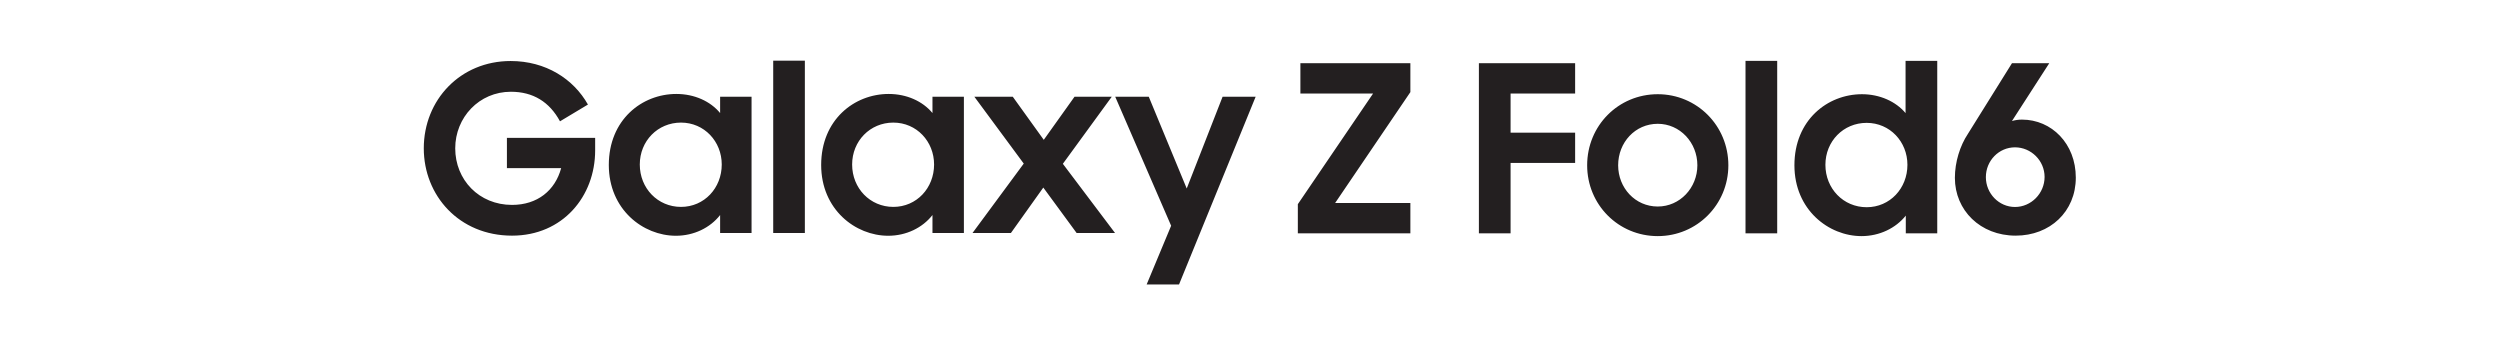 <?xml version="1.0" encoding="UTF-8" standalone="no"?>
<!DOCTYPE svg PUBLIC "-//W3C//DTD SVG 1.1//EN" "http://www.w3.org/Graphics/SVG/1.1/DTD/svg11.dtd">
<svg width="100%" height="100%" viewBox="0 0 930 126" version="1.1" xmlns="http://www.w3.org/2000/svg" xmlns:xlink="http://www.w3.org/1999/xlink" xml:space="preserve" xmlns:serif="http://www.serif.com/" style="fill-rule:evenodd;clip-rule:evenodd;stroke-linejoin:round;stroke-miterlimit:2;">
    <g transform="matrix(1,0,0,1,0,-307)">
        <g id="Galaxy-Z-Fold6-Logo" serif:id="Galaxy Z Fold6 Logo" transform="matrix(1.001,0,0,0.995,210.404,-111.482)">
            <rect x="-210.136" y="421.328" width="928.816" height="125.575" style="fill:none;"/>
            <g transform="matrix(2.314,0,0,2.328,42.887,466.503)">
                <path d="M6.282,-1.57L6.282,-4.187L11.33,-4.187L11.33,17.691L6.282,17.691L6.282,14.81C4.675,16.868 2.055,18.138 -0.822,18.138C-6.095,18.138 -11.595,13.912 -11.595,6.771C-11.595,-0.483 -6.284,-4.635 -0.748,-4.635C2.133,-4.635 4.71,-3.475 6.282,-1.57ZM0,13.503C3.738,13.503 6.543,10.473 6.543,6.695C6.543,2.993 3.738,-0.036 0,-0.036C-3.739,-0.036 -6.619,2.919 -6.619,6.695C-6.619,10.511 -3.739,13.503 0,13.503ZM40.385,-1.57L40.385,-4.187L45.432,-4.187L45.432,17.691L40.385,17.691L40.385,14.81C38.778,16.868 36.159,18.138 33.279,18.138C28.006,18.138 22.51,13.912 22.51,6.771C22.51,-0.483 27.82,-4.635 33.354,-4.635C36.232,-4.635 38.811,-3.475 40.385,-1.57ZM34.1,13.503C37.84,13.503 40.645,10.473 40.645,6.695C40.645,2.993 37.84,-0.036 34.1,-0.036C30.362,-0.036 27.483,2.919 27.483,6.695C27.483,10.511 30.362,13.503 34.1,13.503ZM69.177,-4.185L61.325,6.583L69.703,17.691L63.534,17.691L58.185,10.398L52.986,17.691L46.818,17.691L55.045,6.548L47.116,-4.185L53.285,-4.185L58.26,2.733L63.196,-4.185L69.177,-4.185ZM19.891,-9.983L19.891,17.691L14.808,17.691L14.808,-9.983L19.891,-9.983ZM-27.959,7.275L-27.959,2.415L-13.788,2.415L-13.788,4.433C-13.788,11.802 -18.986,18.12 -27.137,18.12C-35.662,18.12 -41.31,11.65 -41.31,4.098C-41.31,-3.682 -35.438,-9.925 -27.362,-9.925C-21.716,-9.925 -17.266,-7.047 -14.947,-2.933L-19.434,-0.241C-21.116,-3.345 -23.734,-4.989 -27.323,-4.989C-32.41,-4.989 -36.26,-0.877 -36.26,4.098C-36.26,9.146 -32.446,13.183 -27.137,13.183C-23.06,13.183 -20.219,10.867 -19.246,7.275L-27.959,7.275ZM99.063,13.067L111.15,-4.707L99.474,-4.707L99.474,-9.572L117.137,-9.572L117.137,-4.932L105.05,12.88L117.137,12.88L117.137,17.745L99.063,17.745L99.063,13.067ZM128.141,-9.572L143.596,-9.572L143.596,-4.707L133.23,-4.707L133.23,1.579L143.596,1.579L143.596,6.444L133.23,6.444L133.23,17.745L128.141,17.745L128.141,-9.572ZM145.528,6.818C145.528,0.456 150.542,-4.595 156.866,-4.595C163.153,-4.595 168.205,0.456 168.205,6.818C168.205,13.142 163.153,18.194 156.866,18.194C150.542,18.194 145.528,13.142 145.528,6.818ZM163.228,6.818C163.228,3.151 160.421,0.158 156.866,0.158C153.236,0.158 150.505,3.151 150.505,6.818C150.505,10.448 153.236,13.442 156.866,13.442C160.421,13.442 163.228,10.448 163.228,6.818ZM176.049,-9.946L176.049,17.745L170.96,17.745L170.96,-9.946L176.049,-9.946ZM178.814,6.818C178.814,-0.441 184.128,-4.594 189.666,-4.594C192.51,-4.594 195.092,-3.435 196.664,-1.563L196.664,-9.946L201.753,-9.946L201.753,17.745L196.701,17.745L196.701,14.901C195.092,16.922 192.473,18.194 189.591,18.194C184.315,18.194 178.814,13.965 178.814,6.818ZM196.963,6.744C196.963,3.039 194.157,0.007 190.415,0.007C186.673,0.007 183.791,2.964 183.791,6.744C183.791,10.56 186.673,13.554 190.415,13.554C194.157,13.554 196.963,10.523 196.963,6.744ZM204.585,8.839C204.585,6.295 205.408,3.676 206.68,1.766L213.753,-9.572L219.74,-9.572L213.753,-0.291C214.276,-0.44 214.8,-0.516 215.362,-0.516C220.114,-0.516 224.005,3.338 224.005,8.802C224.005,14.265 219.852,18.119 214.351,18.119C208.663,18.119 204.585,14.041 204.585,8.839ZM218.991,8.69C218.991,6.071 216.821,3.937 214.239,3.937C211.657,3.937 209.561,6.071 209.561,8.727C209.561,11.346 211.657,13.516 214.239,13.516C216.821,13.516 218.991,11.346 218.991,8.69ZM81.218,10.549L86.977,-4.186L92.287,-4.186L79.985,25.955L74.784,25.955L78.715,16.531L69.736,-4.186L75.124,-4.186L81.218,10.549Z" style="fill:#231f20;"/>
            </g>
        </g>
    </g>
</svg>
